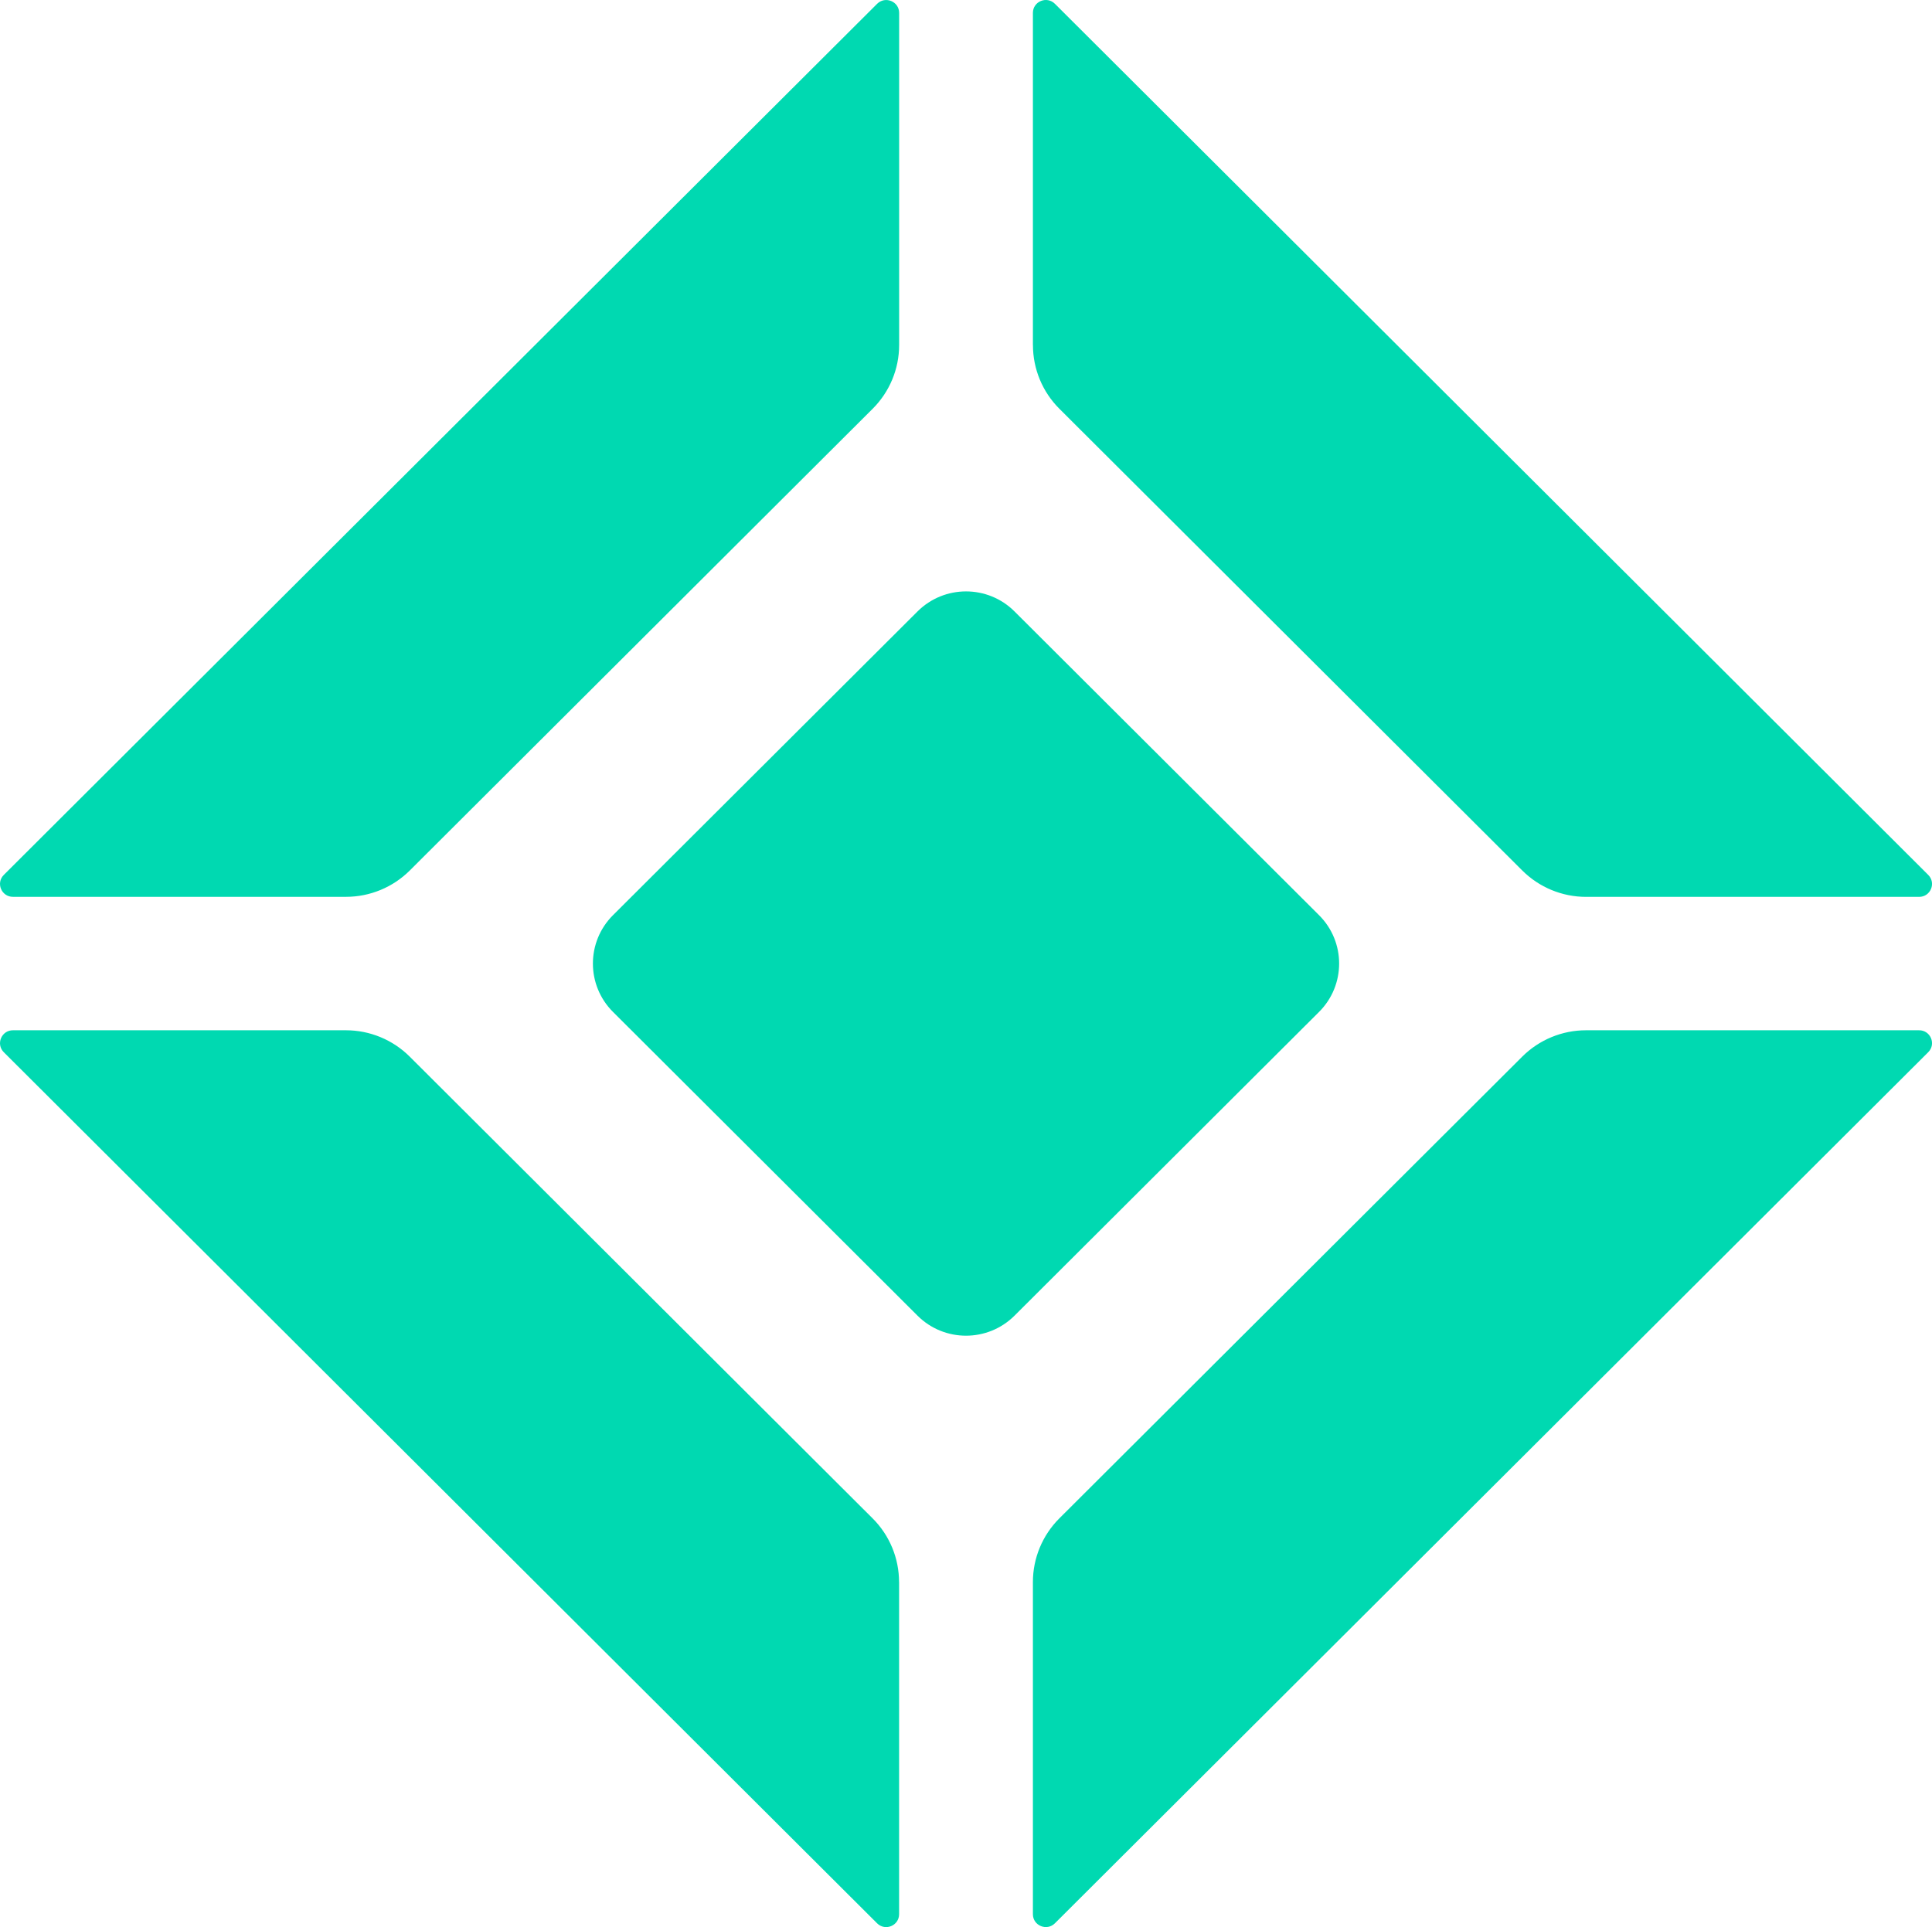 <?xml version="1.0" encoding="UTF-8"?><svg id="_レイヤー_2" xmlns="http://www.w3.org/2000/svg" viewBox="0 0 451.06 450"><defs><style>.cls-1{fill:#00d9b1;}</style></defs><g id="_レイヤー_1-2"><g><path class="cls-1" d="M80.77,209.42H3.02c-2.68,0-4.03-3.23-2.13-5.12L204.78,.89c1.9-1.89,5.14-.55,5.14,2.12V80.57c0,5.58-2.22,10.92-6.17,14.87l-108.07,107.82c-3.95,3.94-9.31,6.16-14.9,6.16Z"/><path class="cls-1" d="M370.3,240.58h77.75c2.68,0,4.03,3.23,2.13,5.12l-203.89,203.41c-1.9,1.89-5.14,.55-5.14-2.12v-77.56c0-5.58,2.22-10.92,6.17-14.87l108.07-107.82c3.95-3.94,9.31-6.16,14.9-6.16Z"/><path class="cls-1" d="M241.15,80.58V3.01c0-2.68,3.24-4.02,5.14-2.12l203.89,203.41c1.9,1.89,.55,5.13-2.13,5.13h-77.75c-5.59,0-10.95-2.22-14.9-6.16l-108.07-107.82c-3.95-3.94-6.17-9.29-6.17-14.87Z"/><path class="cls-1" d="M209.91,369.42v77.57c0,2.68-3.24,4.02-5.14,2.12L.89,245.71c-1.9-1.89-.55-5.13,2.13-5.13H80.76c5.59,0,10.95,2.22,14.9,6.16l108.07,107.82c3.95,3.94,6.17,9.29,6.17,14.87Z"/><path class="cls-1" d="M143.12,213.7l71.09-70.92c6.26-6.24,16.4-6.24,22.65,0l71.09,70.92c6.26,6.24,6.26,16.36,0,22.6l-71.09,70.92c-6.26,6.24-16.4,6.24-22.65,0l-71.09-70.92c-6.26-6.24-6.26-16.36,0-22.6Z"/></g></g></svg>